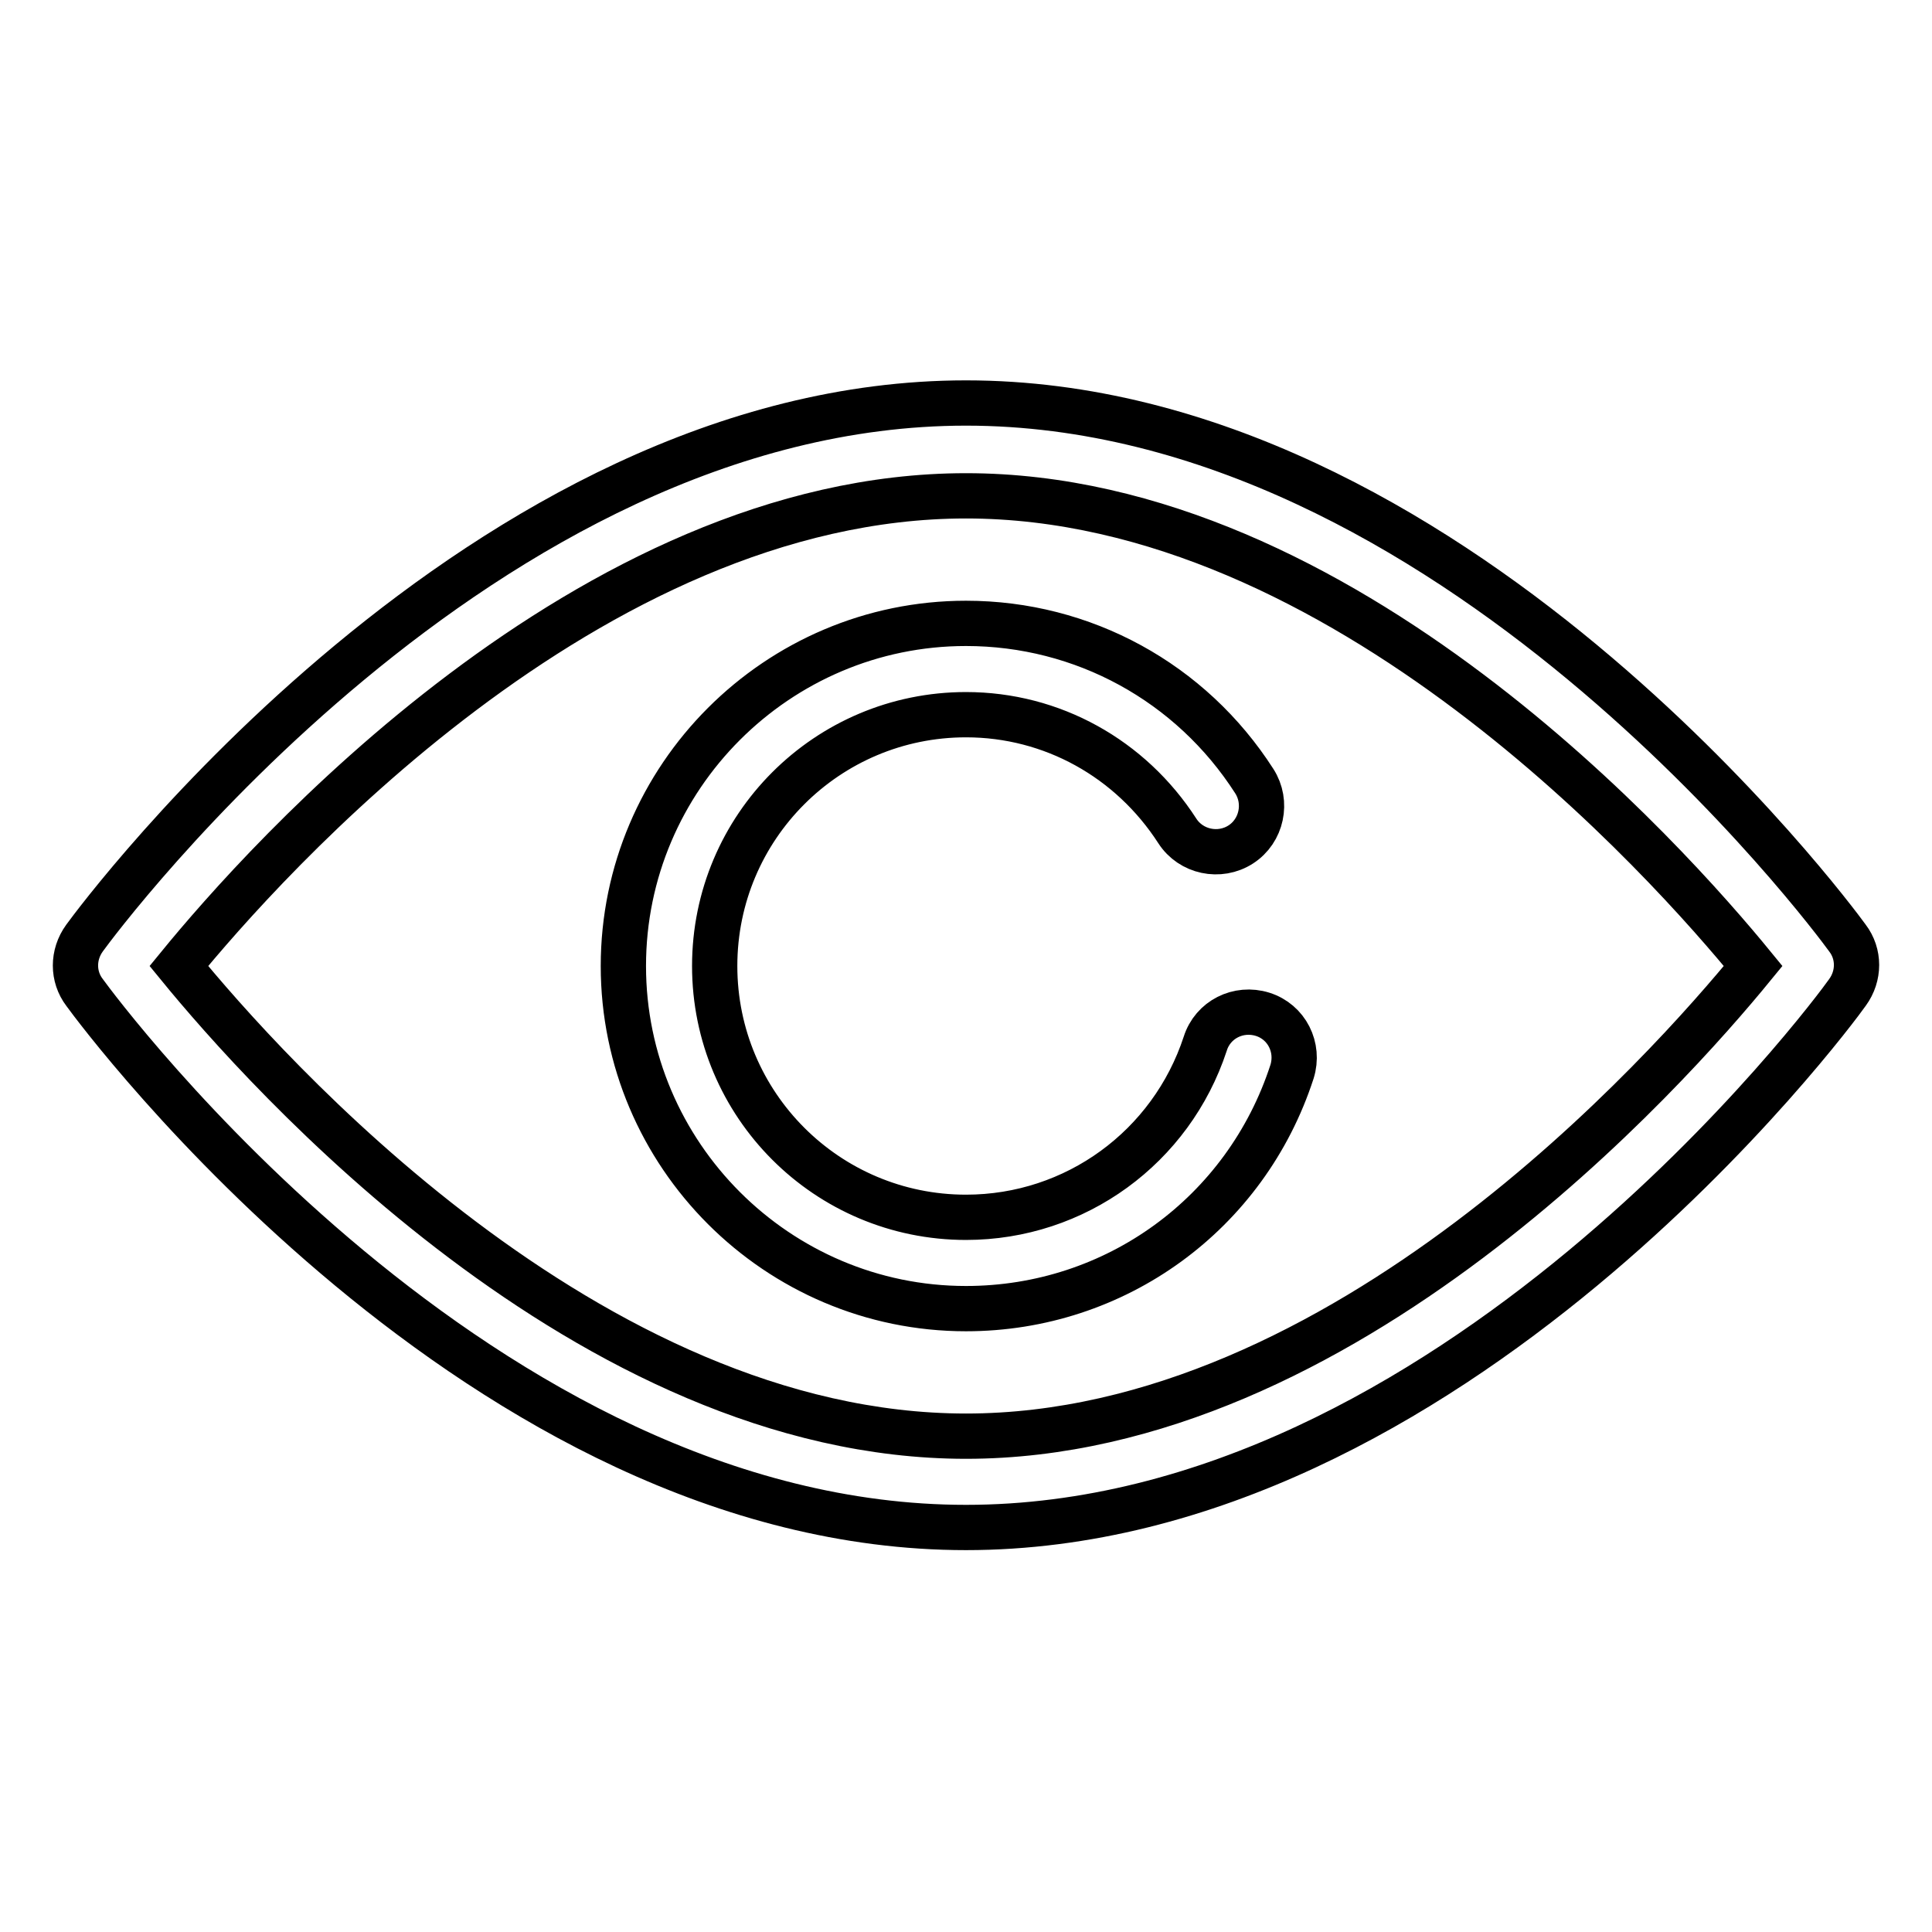 <?xml version="1.0" encoding="utf-8"?>
<!-- Svg Vector Icons : http://www.onlinewebfonts.com/icon -->
<!DOCTYPE svg PUBLIC "-//W3C//DTD SVG 1.1//EN" "http://www.w3.org/Graphics/SVG/1.1/DTD/svg11.dtd">
<svg version="1.1" xmlns="http://www.w3.org/2000/svg" xmlns:xlink="http://www.w3.org/1999/xlink" x="0px" y="0px" viewBox="0 0 256 256" enable-background="new 0 0 256 256" xml:space="preserve">
<g> <path stroke-width="6" fill-opacity="0" stroke="#000000"  d="M128,202.4c-64.2,0-114.7-68-116.8-70.9c-1.6-2.1-1.6-5,0-7.2c2.1-2.9,52.7-70.9,116.8-70.9 c64.2,0,114.7,68,116.8,70.9c1.6,2.1,1.6,5,0,7.2C242.7,134.5,192.2,202.4,128,202.4z M23.7,128C34.9,141.7,78,190.3,128,190.3 c50,0,93.1-48.6,104.3-62.3C221.1,114.3,178,65.7,128,65.7C78,65.7,34.9,114.3,23.7,128z M128,173.4c-25,0-45.4-20.4-45.4-45.4 c0-25,20.4-45.4,45.4-45.4c15.5,0,29.8,7.8,38.2,20.9c1.8,2.8,1,6.6-1.8,8.4c-2.8,1.8-6.6,1-8.4-1.8c-6.2-9.6-16.6-15.4-28-15.4 c-18.4,0-33.3,14.9-33.3,33.3c0,18.4,14.9,33.3,33.3,33.3c14.5,0,27.2-9.3,31.7-23c1-3.2,4.4-4.9,7.6-3.9c3.2,1,4.9,4.4,3.9,7.6 C165.1,160.8,147.8,173.4,128,173.4z"/></g>
</svg>